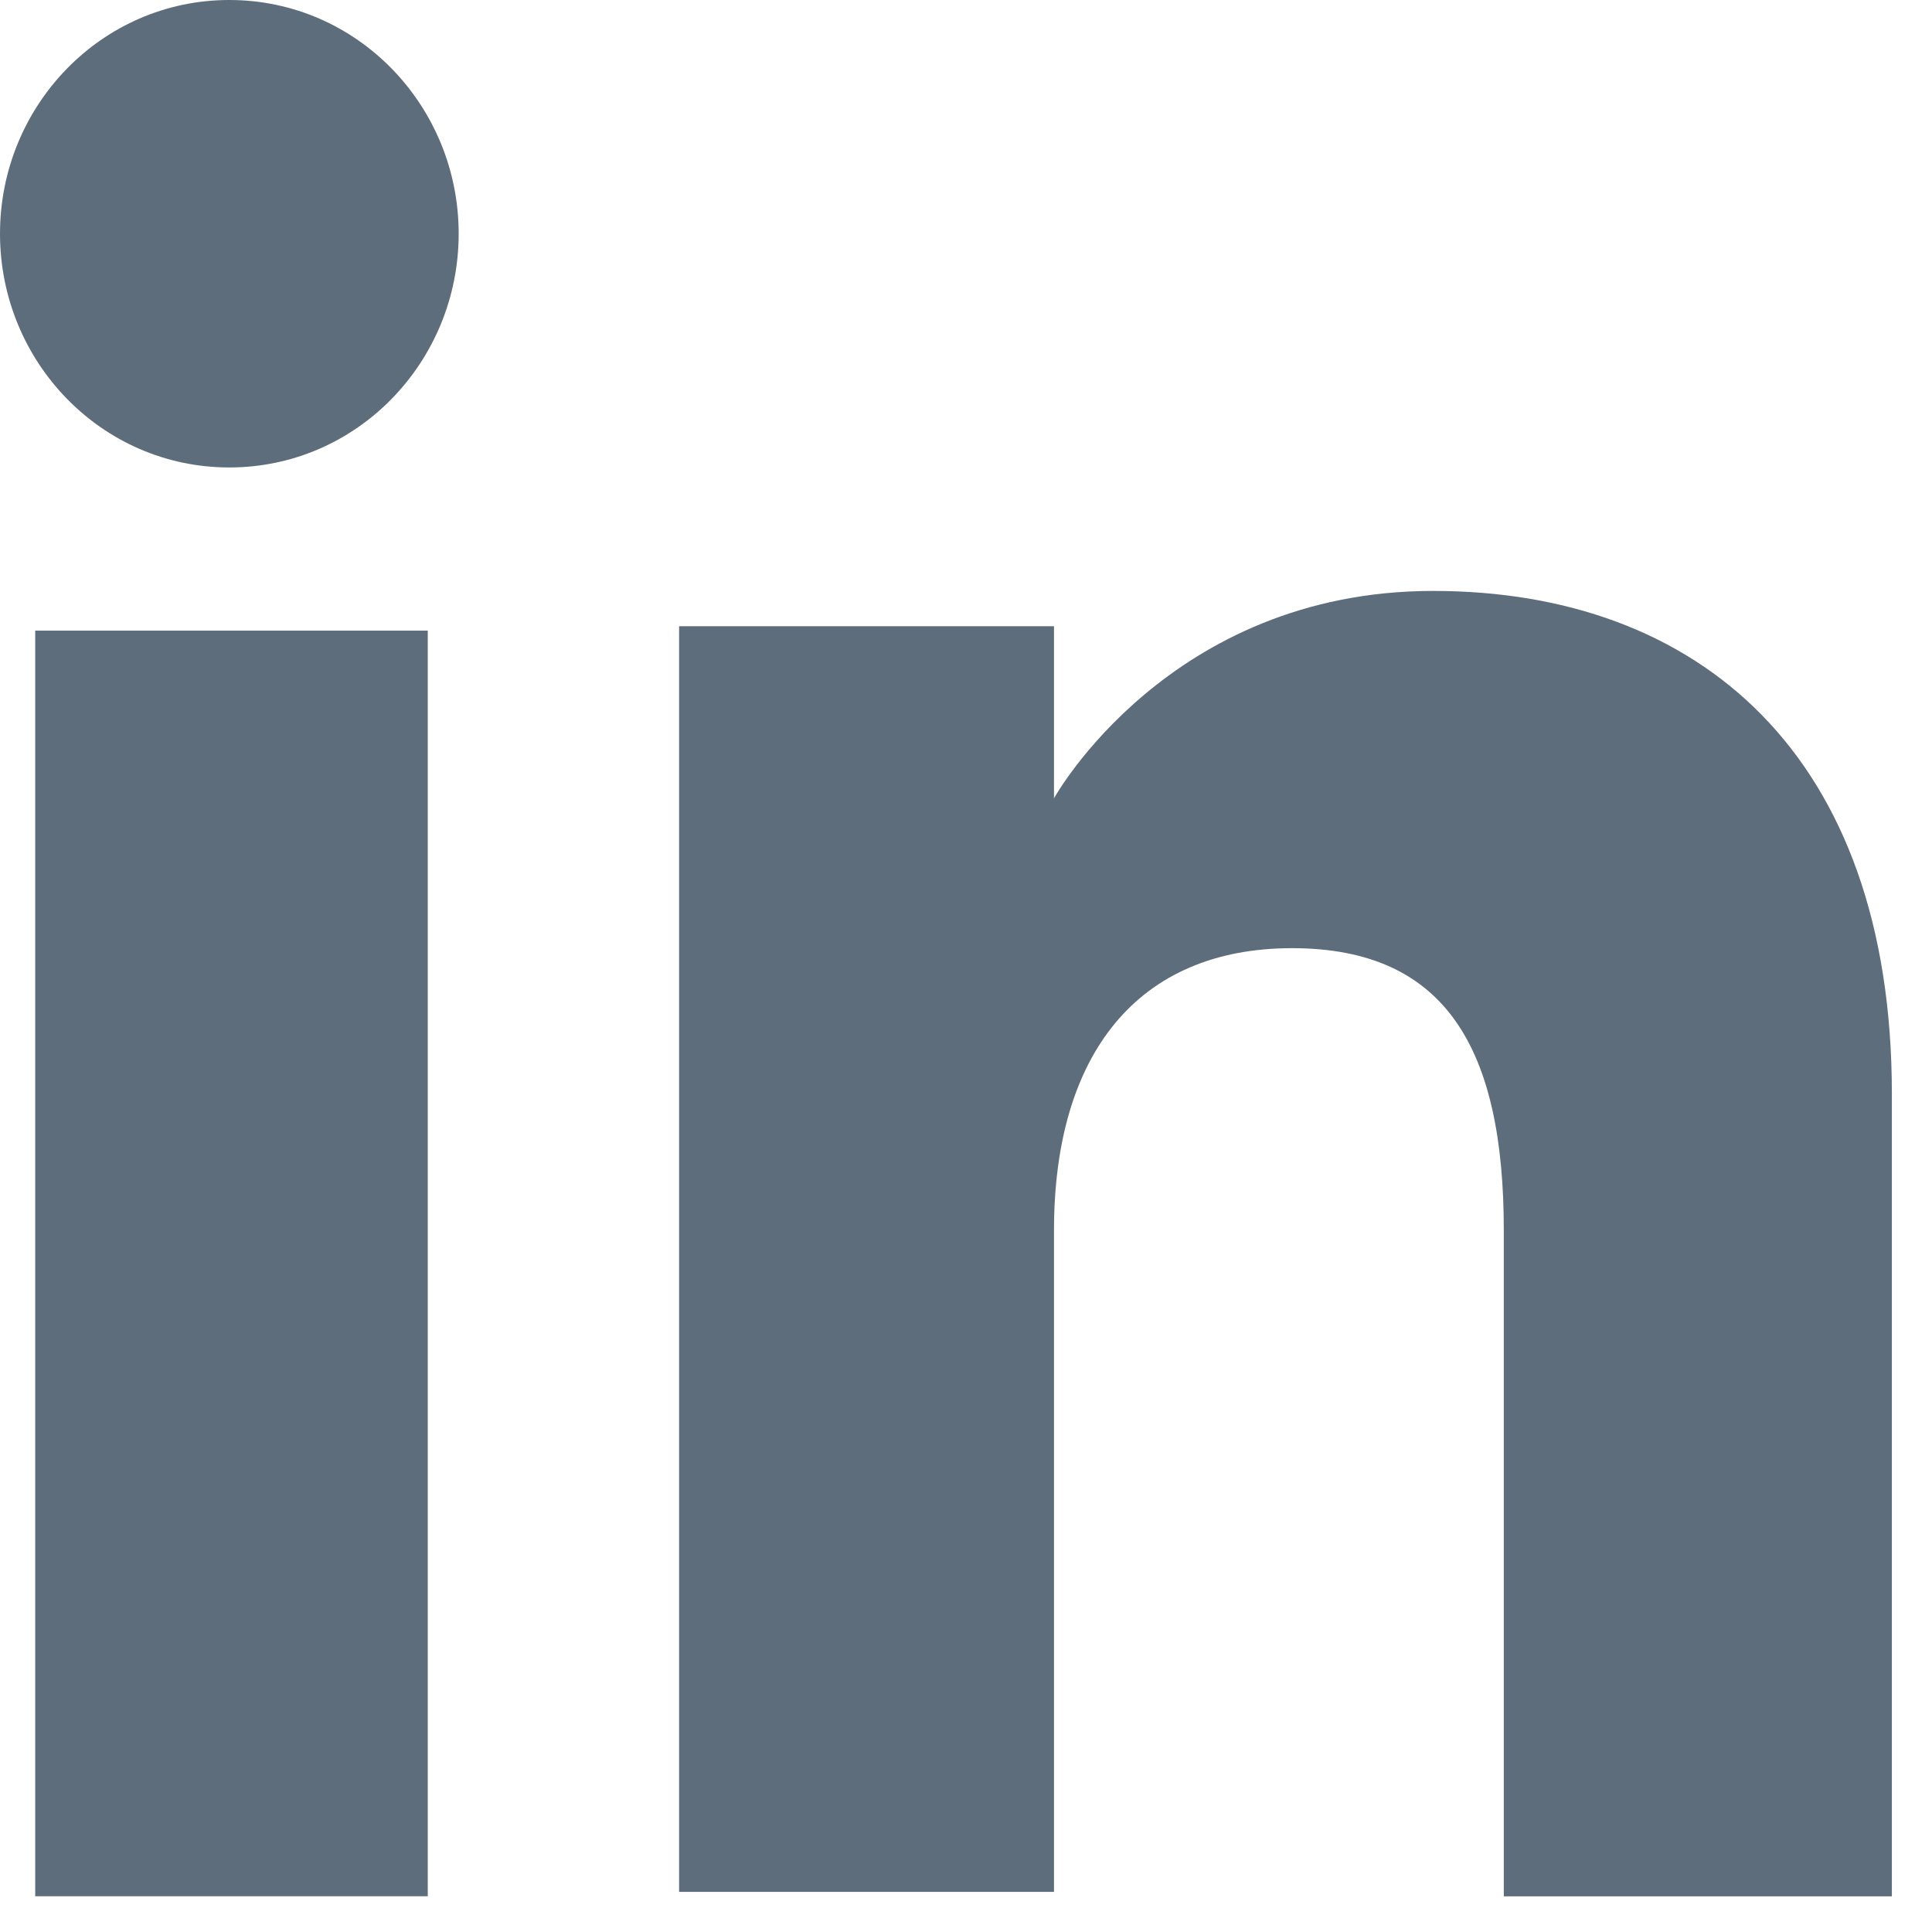 <svg width="22" height="22" viewBox="0 0 22 22" fill="none" xmlns="http://www.w3.org/2000/svg">
<path d="M4.871 7.181H0.401V21.593H4.871V7.181Z" fill="#5E6D7B"/>
<path d="M2.611 5.323C4.068 5.323 5.223 4.118 5.223 2.661C5.223 1.205 4.068 0 2.611 0C1.155 0 0 1.205 0 2.661C0 4.118 1.155 5.323 2.611 5.323Z" fill="#5E6D7B"/>
<path d="M12.002 14.011C12.002 12.002 12.956 10.797 14.713 10.797C16.471 10.797 17.124 11.952 17.124 14.011V21.594H21.543V12.454C21.543 8.588 19.334 6.729 16.32 6.729C13.307 6.729 12.002 9.09 12.002 9.09V7.131H7.733V21.543H12.002V13.961V14.011Z" fill="#5E6D7B"/>
</svg>

